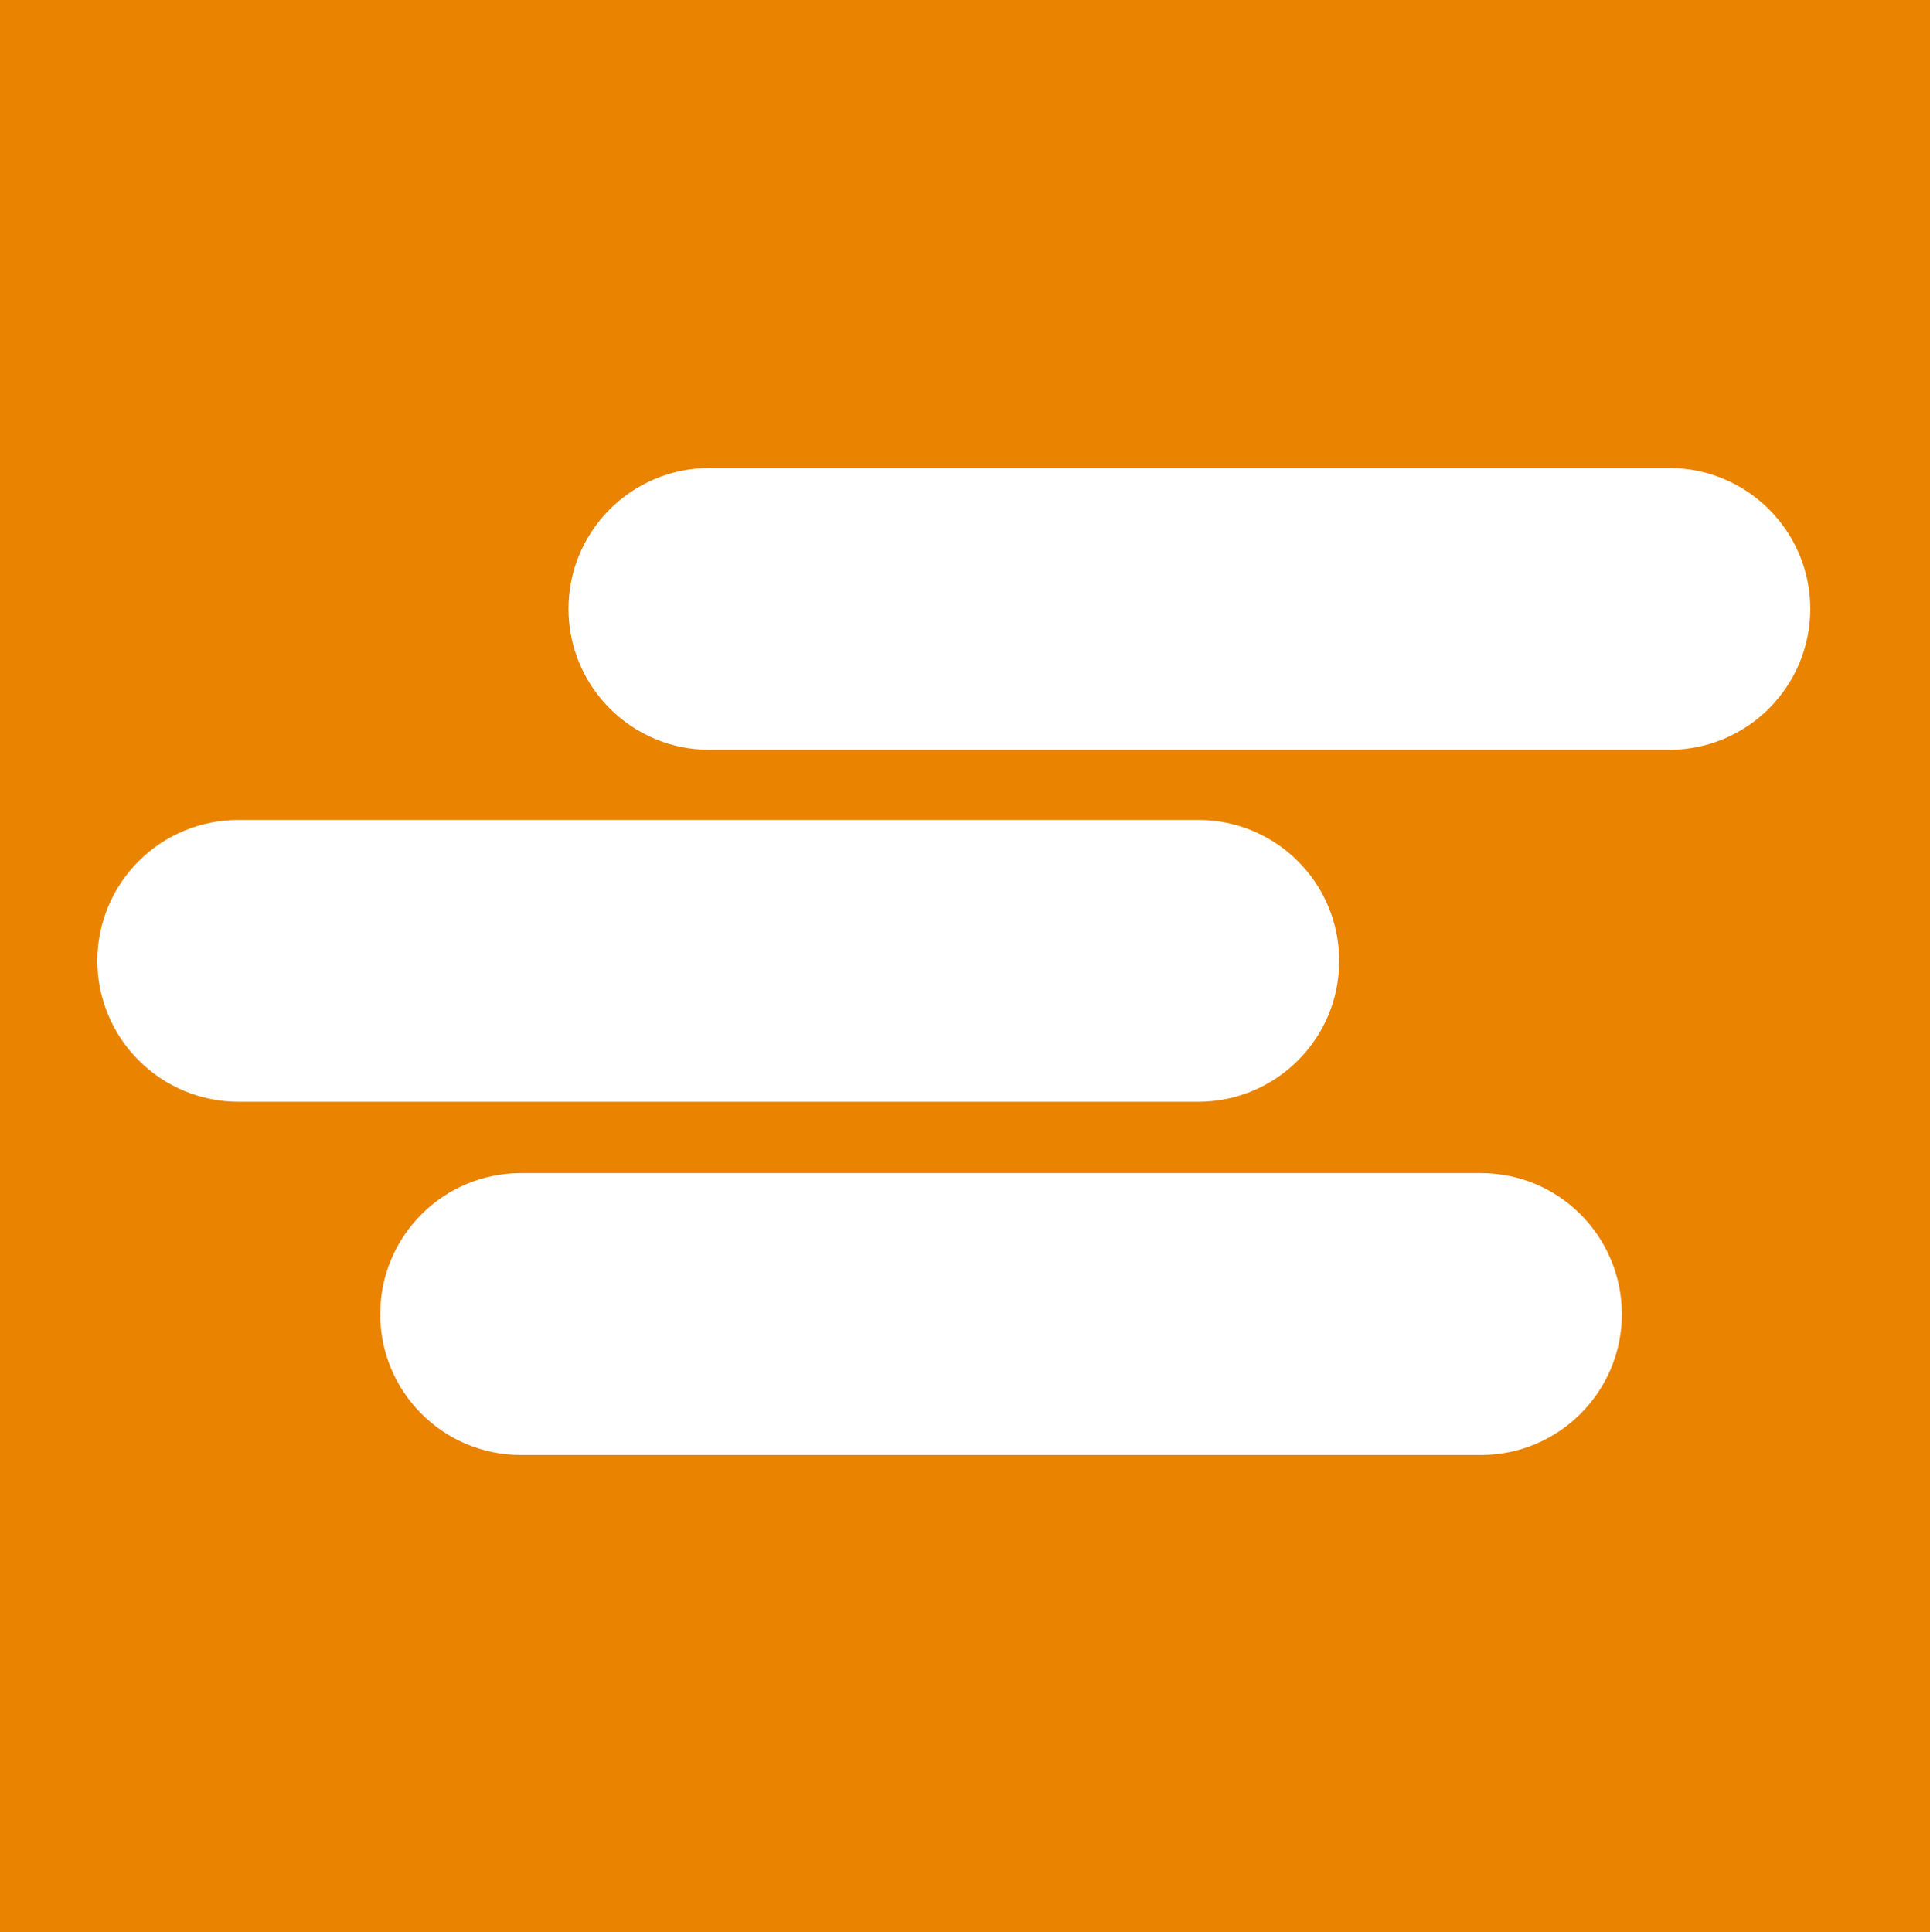 <svg version="1.2" xmlns="http://www.w3.org/2000/svg" viewBox="0 0 1601 1603" width="1601" height="1603">
	<title>TE_Connectivity_logo-svg</title>
	<style>
		.s0 { fill: #e98300 } 
		.s1 { fill: #ffffff } 
	</style>
	<path id="path3601" class="s0" d="m0 0h1601v1603h-1601z"/>
	<path id="path3611" fill-rule="evenodd" class="s1" d="m1384.7 622.1h-796.2c-64.5 0-116.9-52.4-116.9-117 0-64.4 52.4-116.8 116.9-116.8h796.2c64.6 0 117 52.4 117 116.8 0 64.6-52.4 117-117 117zm-39.3 468.4c0-64.8-52.3-117.2-116.9-117.2h-796.3c-64.6 0-116.8 52.4-116.8 117 0 64.5 52.2 116.9 116.8 116.9h796.3c64.4 0 116.8-52.3 116.9-116.7zm-1264.7-293.7c0 31.1 12.3 61 34.3 82.9 21.9 22 51.7 34.4 82.8 34.4h796.2c64.6 0 116.9-52.4 116.9-116.8 0-64.7-52.3-117-116.9-117h-796.2c-31 0-60.8 12.2-82.7 34.1-21.9 21.8-34.2 51.4-34.4 82.4z"/>
</svg>